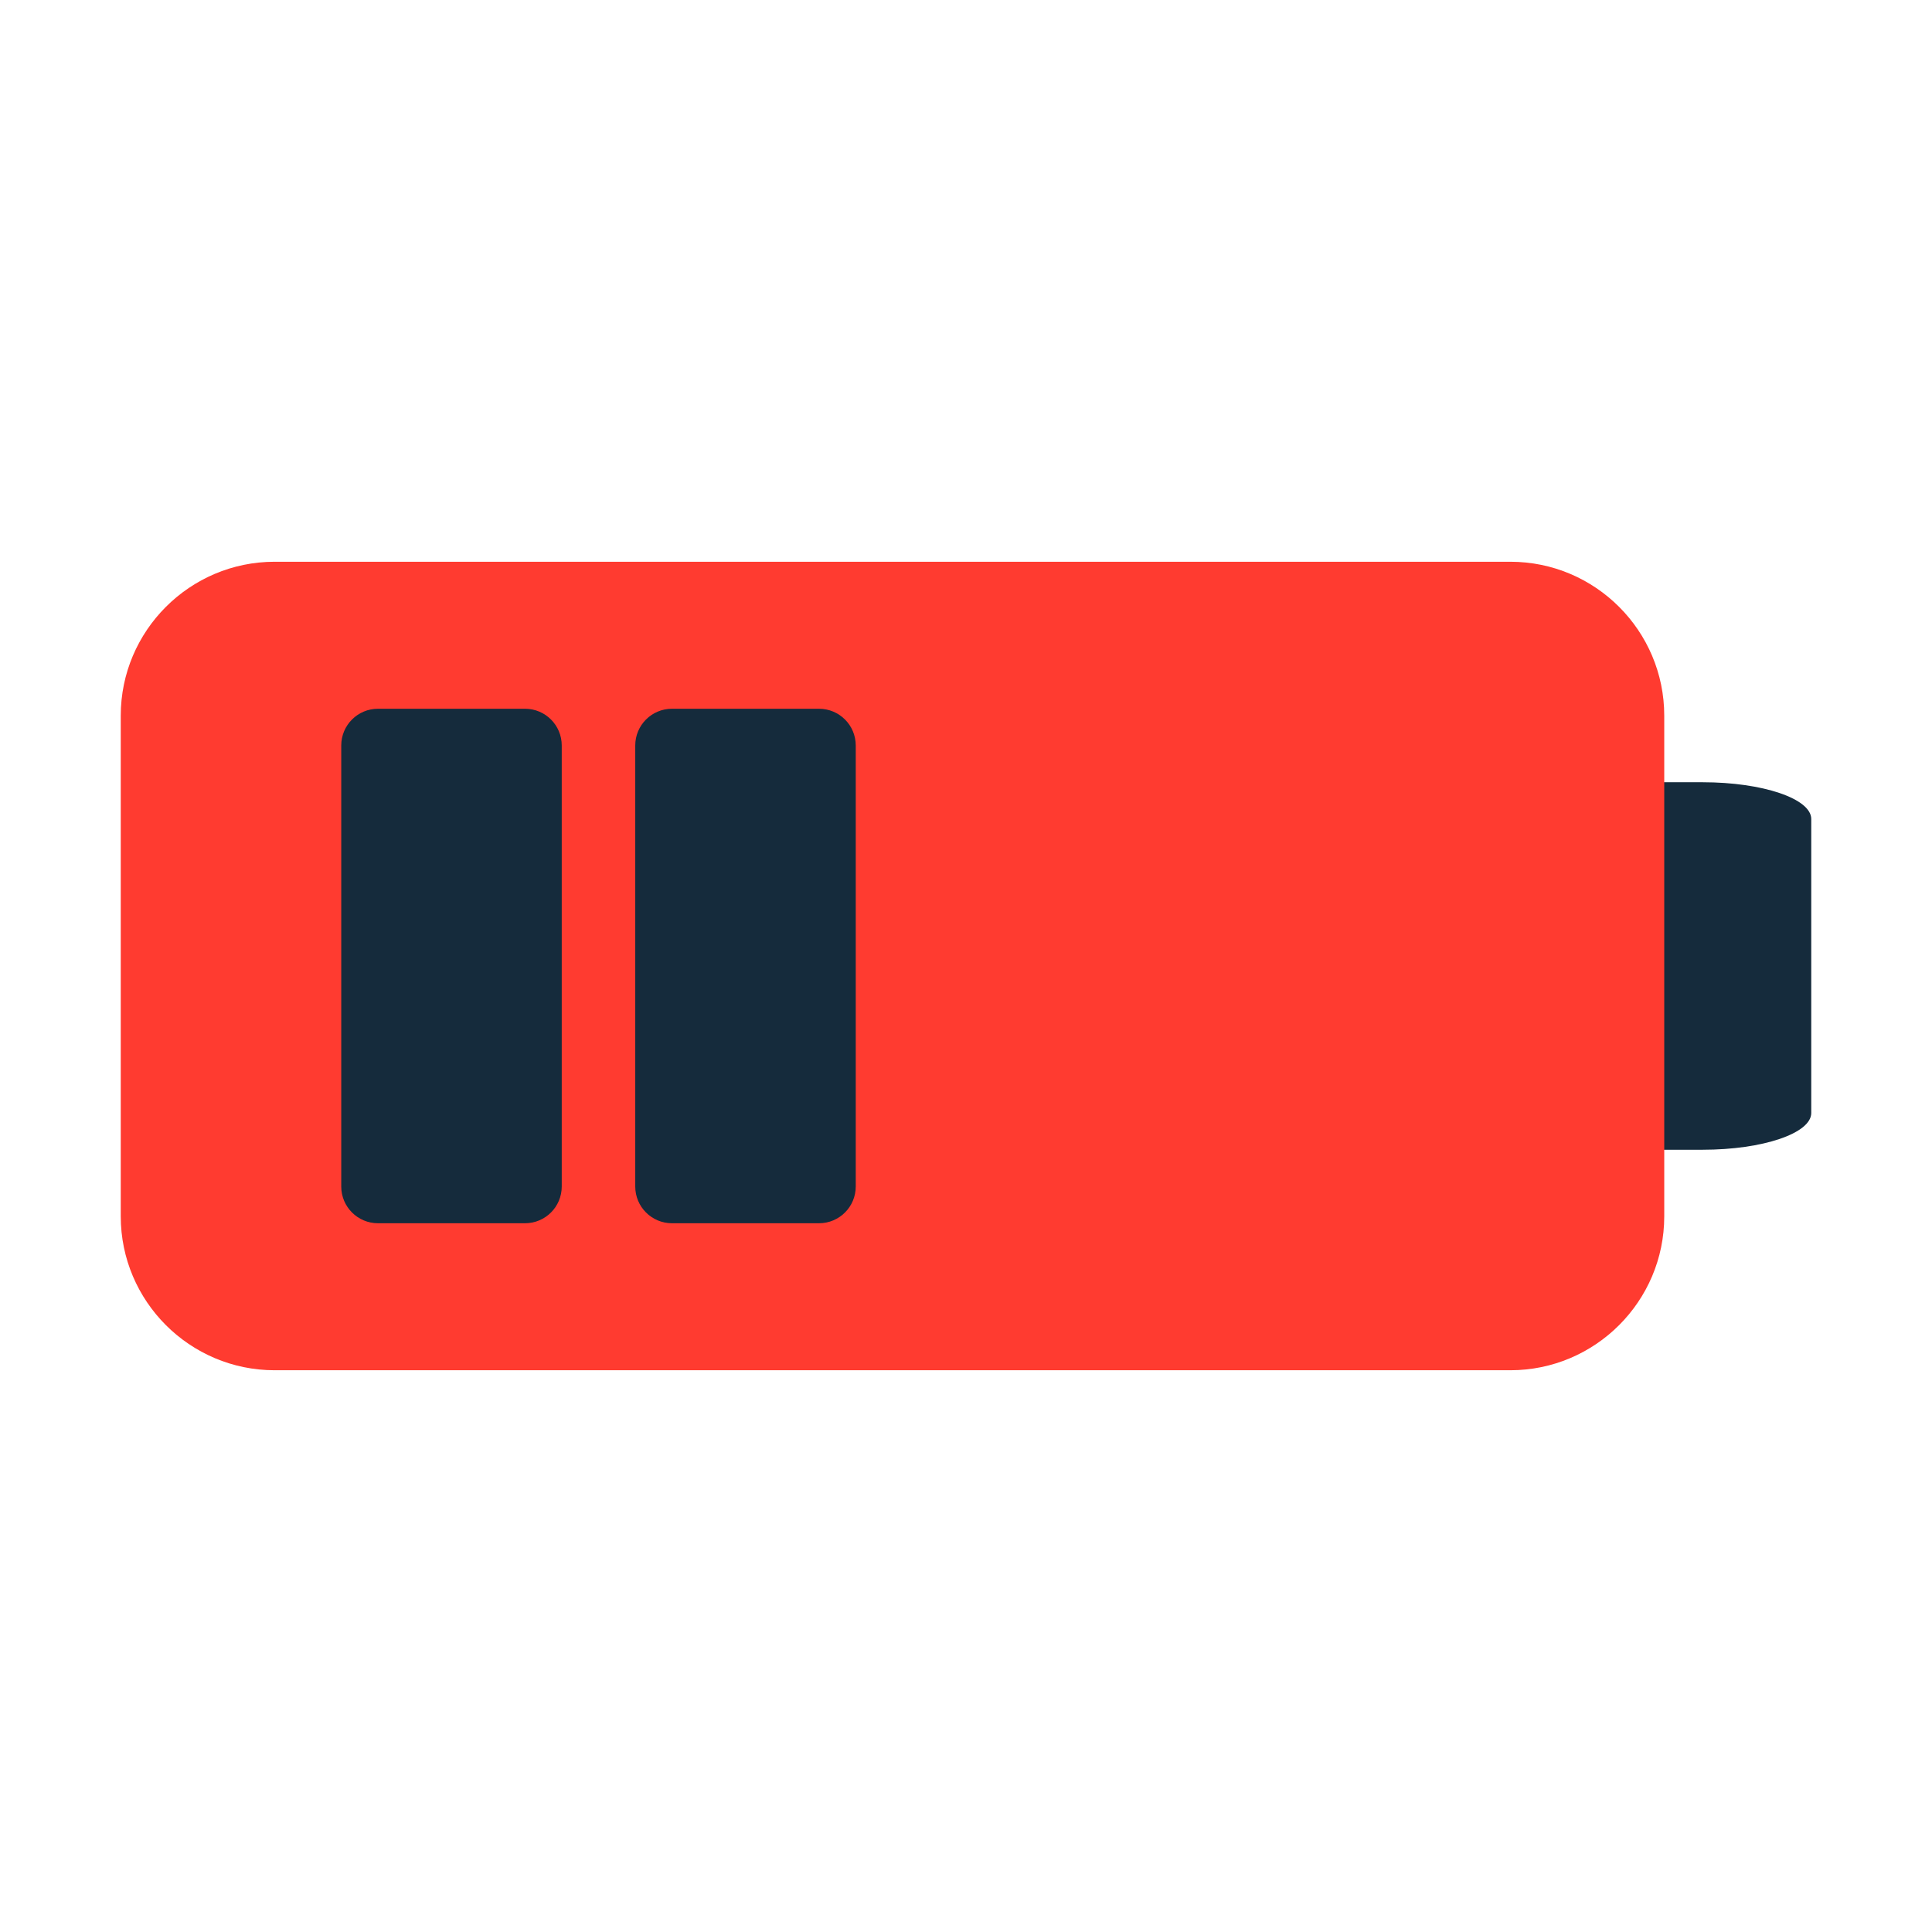 <?xml version="1.0" encoding="utf-8"?>
<!-- Uploaded to: SVG Repo, www.svgrepo.com, Generator: SVG Repo Mixer Tools -->
<svg width="800px" height="800px" viewBox="0 0 1024 1024" class="icon"  version="1.1" xmlns="http://www.w3.org/2000/svg"><path d="M902.487 414.609h-57.513V609.39h57.513c31.793 0 57.513-8.711 57.513-19.478V434.087c0-10.767-25.719-19.478-57.513-19.478z" fill="#152B3C" /><path d="M882.085 609.391V379.302c0-44.967-36.595-81.563-81.563-81.563H145.566c-44.968 0-81.566 36.595-81.566 81.563v265.391c0 44.969 36.598 81.568 81.566 81.568h654.956c44.968 0 81.563-36.599 81.563-81.568v-35.302z" fill="#FF3B30" /><path d="M815.09 299.212c8.298 12.771 13.235 27.925 13.235 44.253V608.853c0 44.966-36.596 81.568-81.563 81.568H91.807c-4.99 0-9.826-0.609-14.572-1.471 14.559 22.395 39.693 37.311 68.332 37.311h654.955c44.968 0 81.563-36.602 81.563-81.568V379.305c0-39.979-28.978-73.181-66.995-80.093z" fill="" /><path d="M297.738 628.869c0 10.767-8.711 19.478-19.478 19.478h-77.913c-10.764 0-19.479-8.711-19.479-19.478V395.13c0-10.767 8.715-19.478 19.479-19.478h77.913c10.767 0 19.478 8.711 19.478 19.478v233.739zM453.564 628.869c0 10.767-8.711 19.478-19.479 19.478h-77.913c-10.762 0-19.478-8.711-19.478-19.478V395.13c0-10.767 8.715-19.478 19.478-19.478h77.913c10.768 0 19.479 8.711 19.479 19.478v233.739z" fill="#152B3C" /></svg>